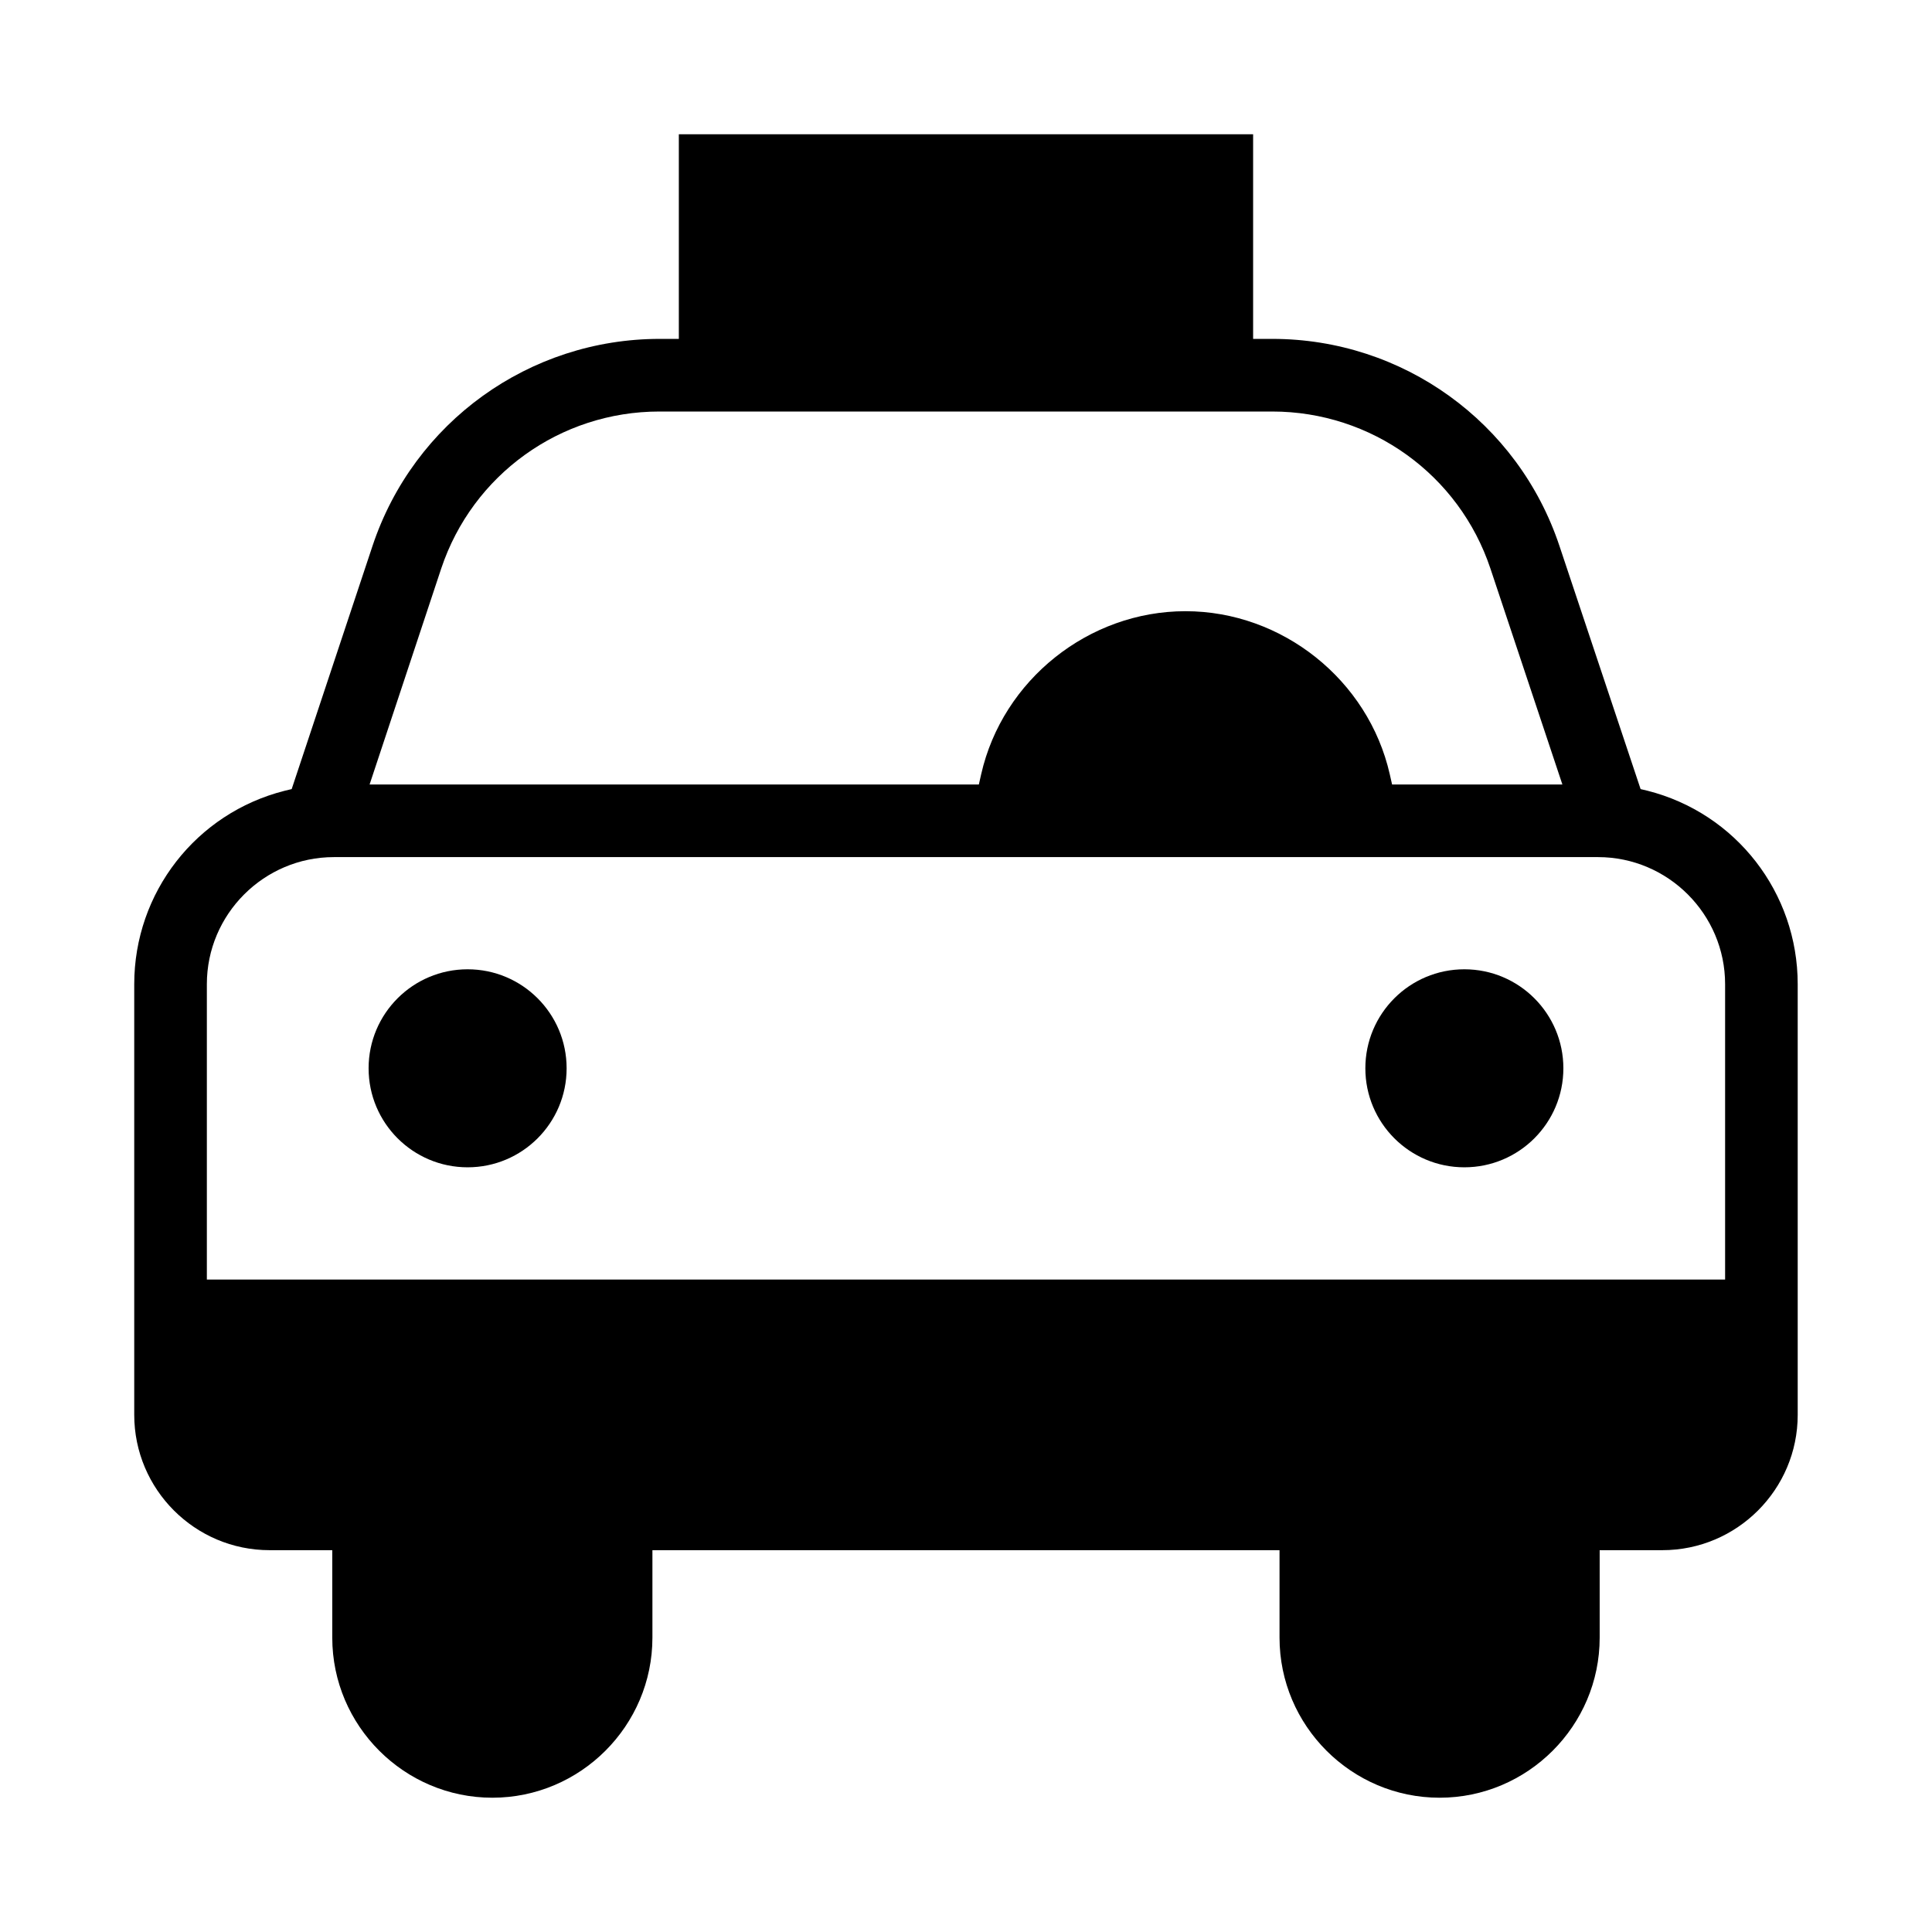 <?xml version="1.0" encoding="UTF-8"?>
<!-- The Best Svg Icon site in the world: iconSvg.co, Visit us! https://iconsvg.co -->
<svg fill="#000000" width="800px" height="800px" version="1.1" viewBox="144 144 512 512" xmlns="http://www.w3.org/2000/svg">
 <g>
  <path d="m620.41 404.81c0-24.227-16.355-45.309-39.797-51.254l-1.836-0.438-21.516-64.465c-10.934-32.801-41.547-54.844-76.098-54.844h-5.074v-54.23h-152.19v54.23h-5.074c-34.551 0-65.164 22.043-76.098 54.844l-21.43 64.465-1.836 0.438c-23.527 5.949-39.887 27.027-39.887 51.254v114.14c0 19.77 16.094 35.863 35.863 35.863h16.617v23.18c0 23.355 19.066 42.422 42.422 42.422 23.352 0 42.422-19.066 42.422-42.422v-23.18h166.19v23.18c0 23.355 19.066 42.422 42.422 42.422 23.352 0 42.422-19.066 42.422-42.422v-23.18h16.617c19.77 0 35.863-16.094 35.863-35.863zm-359.49-110.12c8.309-24.93 31.574-41.633 57.816-41.633h162.43c26.238 0 49.508 16.707 57.816 41.633l19.066 57.203h-45.133l-0.613-2.711c-5.688-25.016-28.516-43.207-54.141-43.207-25.629 0-48.457 18.191-54.141 43.207l-0.613 2.711h-161.46zm340.25 188.41h-402.35v-78.281c0-18.543 15.133-33.676 33.676-33.676h335c18.543 0 33.676 15.133 33.676 33.676v78.281z"/>
  <path d="m294.16 427.11c0 14.492-11.746 26.238-26.238 26.238-14.492 0-26.238-11.746-26.238-26.238 0-14.492 11.746-26.238 26.238-26.238 14.492 0 26.238 11.746 26.238 26.238z"/>
  <path d="m558.31 427.11c0 14.492-11.746 26.238-26.238 26.238-14.492 0-26.238-11.746-26.238-26.238 0-14.492 11.746-26.238 26.238-26.238 14.492 0 26.238 11.746 26.238 26.238z"/>
 </g>
</svg>